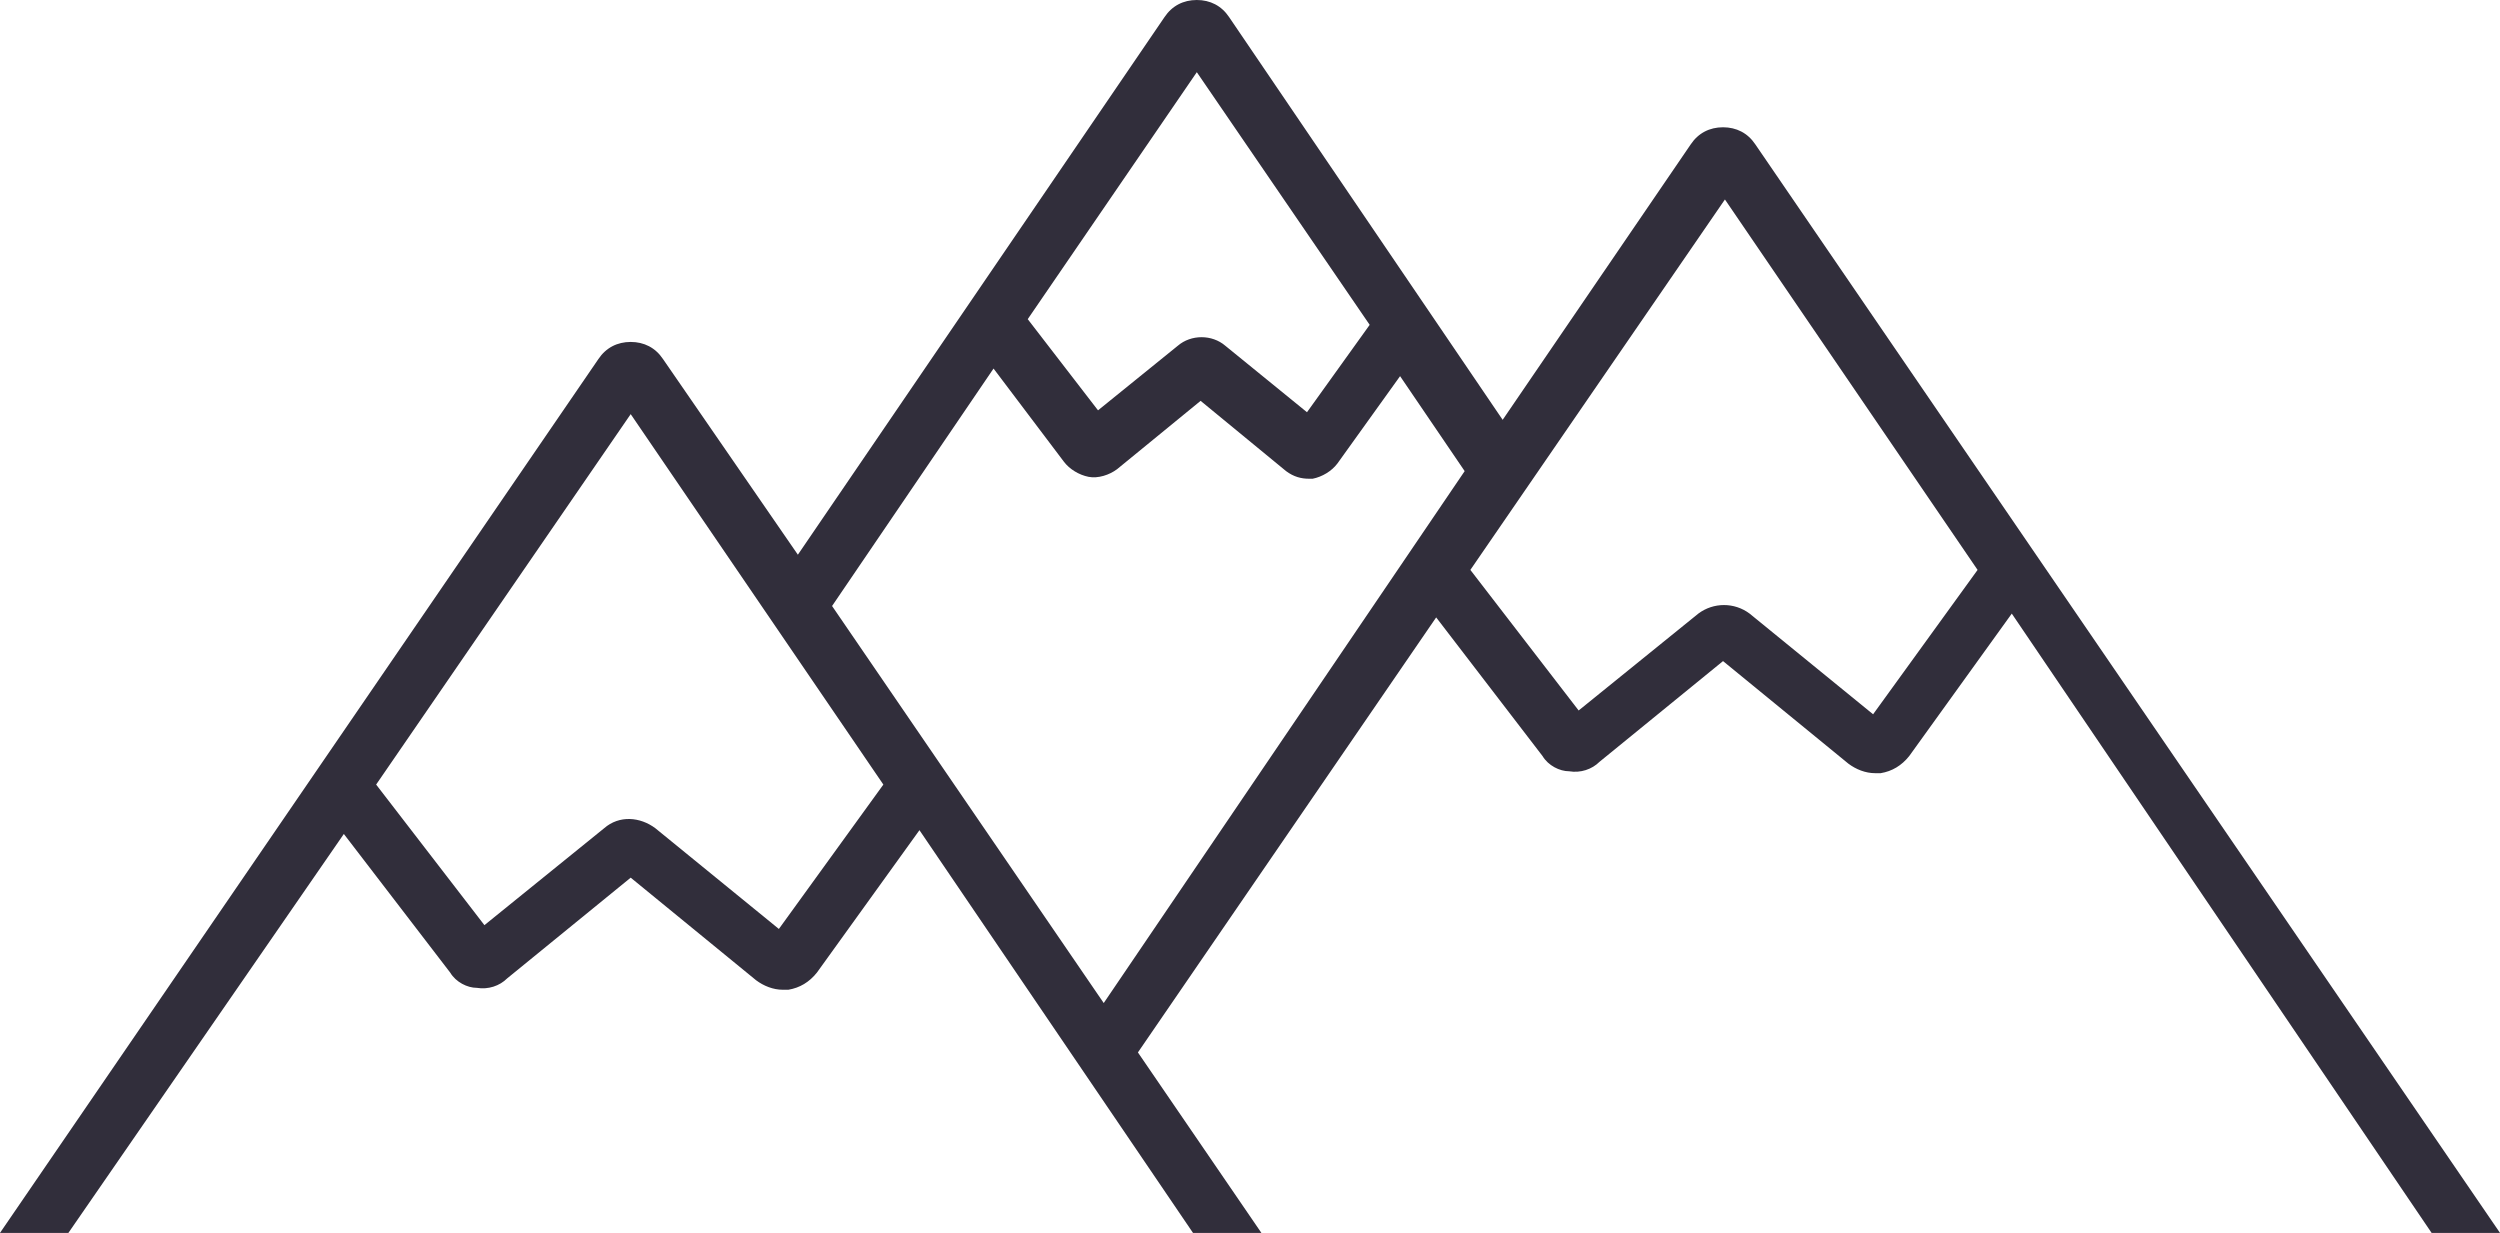 <?xml version="1.0" encoding="utf-8"?>
<!-- Generator: Adobe Illustrator 25.0.1, SVG Export Plug-In . SVG Version: 6.00 Build 0)  -->
<svg version="1.1" id="Layer_1" xmlns="http://www.w3.org/2000/svg" xmlns:xlink="http://www.w3.org/1999/xlink" x="0px" y="0px"
	 viewBox="0 0 131.6 64.9" style="enable-background:new 0 0 131.6 64.9;" xml:space="preserve">
<style type="text/css">
	.st0{fill:#312E3B;}
</style>
<path class="st0" d="M18.1,43.9l5.6,7.3c0.3,0.5,0.9,0.8,1.4,0.8c0.6,0.1,1.2-0.1,1.6-0.5l6.5-5.3l6.6,5.4c0.4,0.3,0.9,0.5,1.4,0.5
	c0.1,0,0.2,0,0.3,0c0.6-0.1,1.1-0.4,1.5-0.9l5.4-7.5l14.4,21.2h3.6l-6.5-9.5l15.7-22.9l5.6,7.3c0.3,0.5,0.9,0.8,1.4,0.8
	c0.6,0.1,1.2-0.1,1.6-0.5l6.5-5.3l6.6,5.4c0.4,0.3,0.9,0.5,1.4,0.5c0.1,0,0.2,0,0.3,0c0.6-0.1,1.1-0.4,1.5-0.9l5.4-7.5L128,64.9h3.6
	L92.4,7.6c-0.4-0.6-1-0.9-1.7-0.9l0,0C90,6.7,89.4,7,89,7.6l-9.9,14.5L64.7,0.9C64.3,0.3,63.7,0,63,0l0,0c-0.7,0-1.3,0.3-1.7,0.9
	L42,29.2l-7.1-10.3c-0.4-0.6-1-0.9-1.7-0.9l0,0c-0.7,0-1.3,0.3-1.7,0.9L0,64.9h3.6L18.1,43.9z M90.8,10.5L104.1,30l-5.5,7.6
	l-6.5-5.3c-0.8-0.6-1.9-0.6-2.7,0l-6.3,5.1L77.4,30L90.8,10.5z M63,3.8l9.1,13.3l-3.3,4.6l-4.3-3.5c-0.7-0.6-1.8-0.6-2.5,0l-4.2,3.4
	l-3.7-4.8L63,3.8z M52.3,19.4l3.7,4.9c0.3,0.4,0.8,0.7,1.3,0.8s1.1-0.1,1.5-0.4l4.4-3.6l4.5,3.7c0.4,0.3,0.8,0.4,1.2,0.4
	c0.1,0,0.2,0,0.2,0c0.5-0.1,1-0.4,1.3-0.8l3.3-4.6l3.4,5l-19,28L43.8,31.9L52.3,19.4z M33.2,21.8l13.3,19.5L41,48.9l-6.5-5.3
	c-0.8-0.6-1.9-0.7-2.7,0l-6.3,5.1l-5.7-7.4L33.2,21.8z"/>
</svg>
